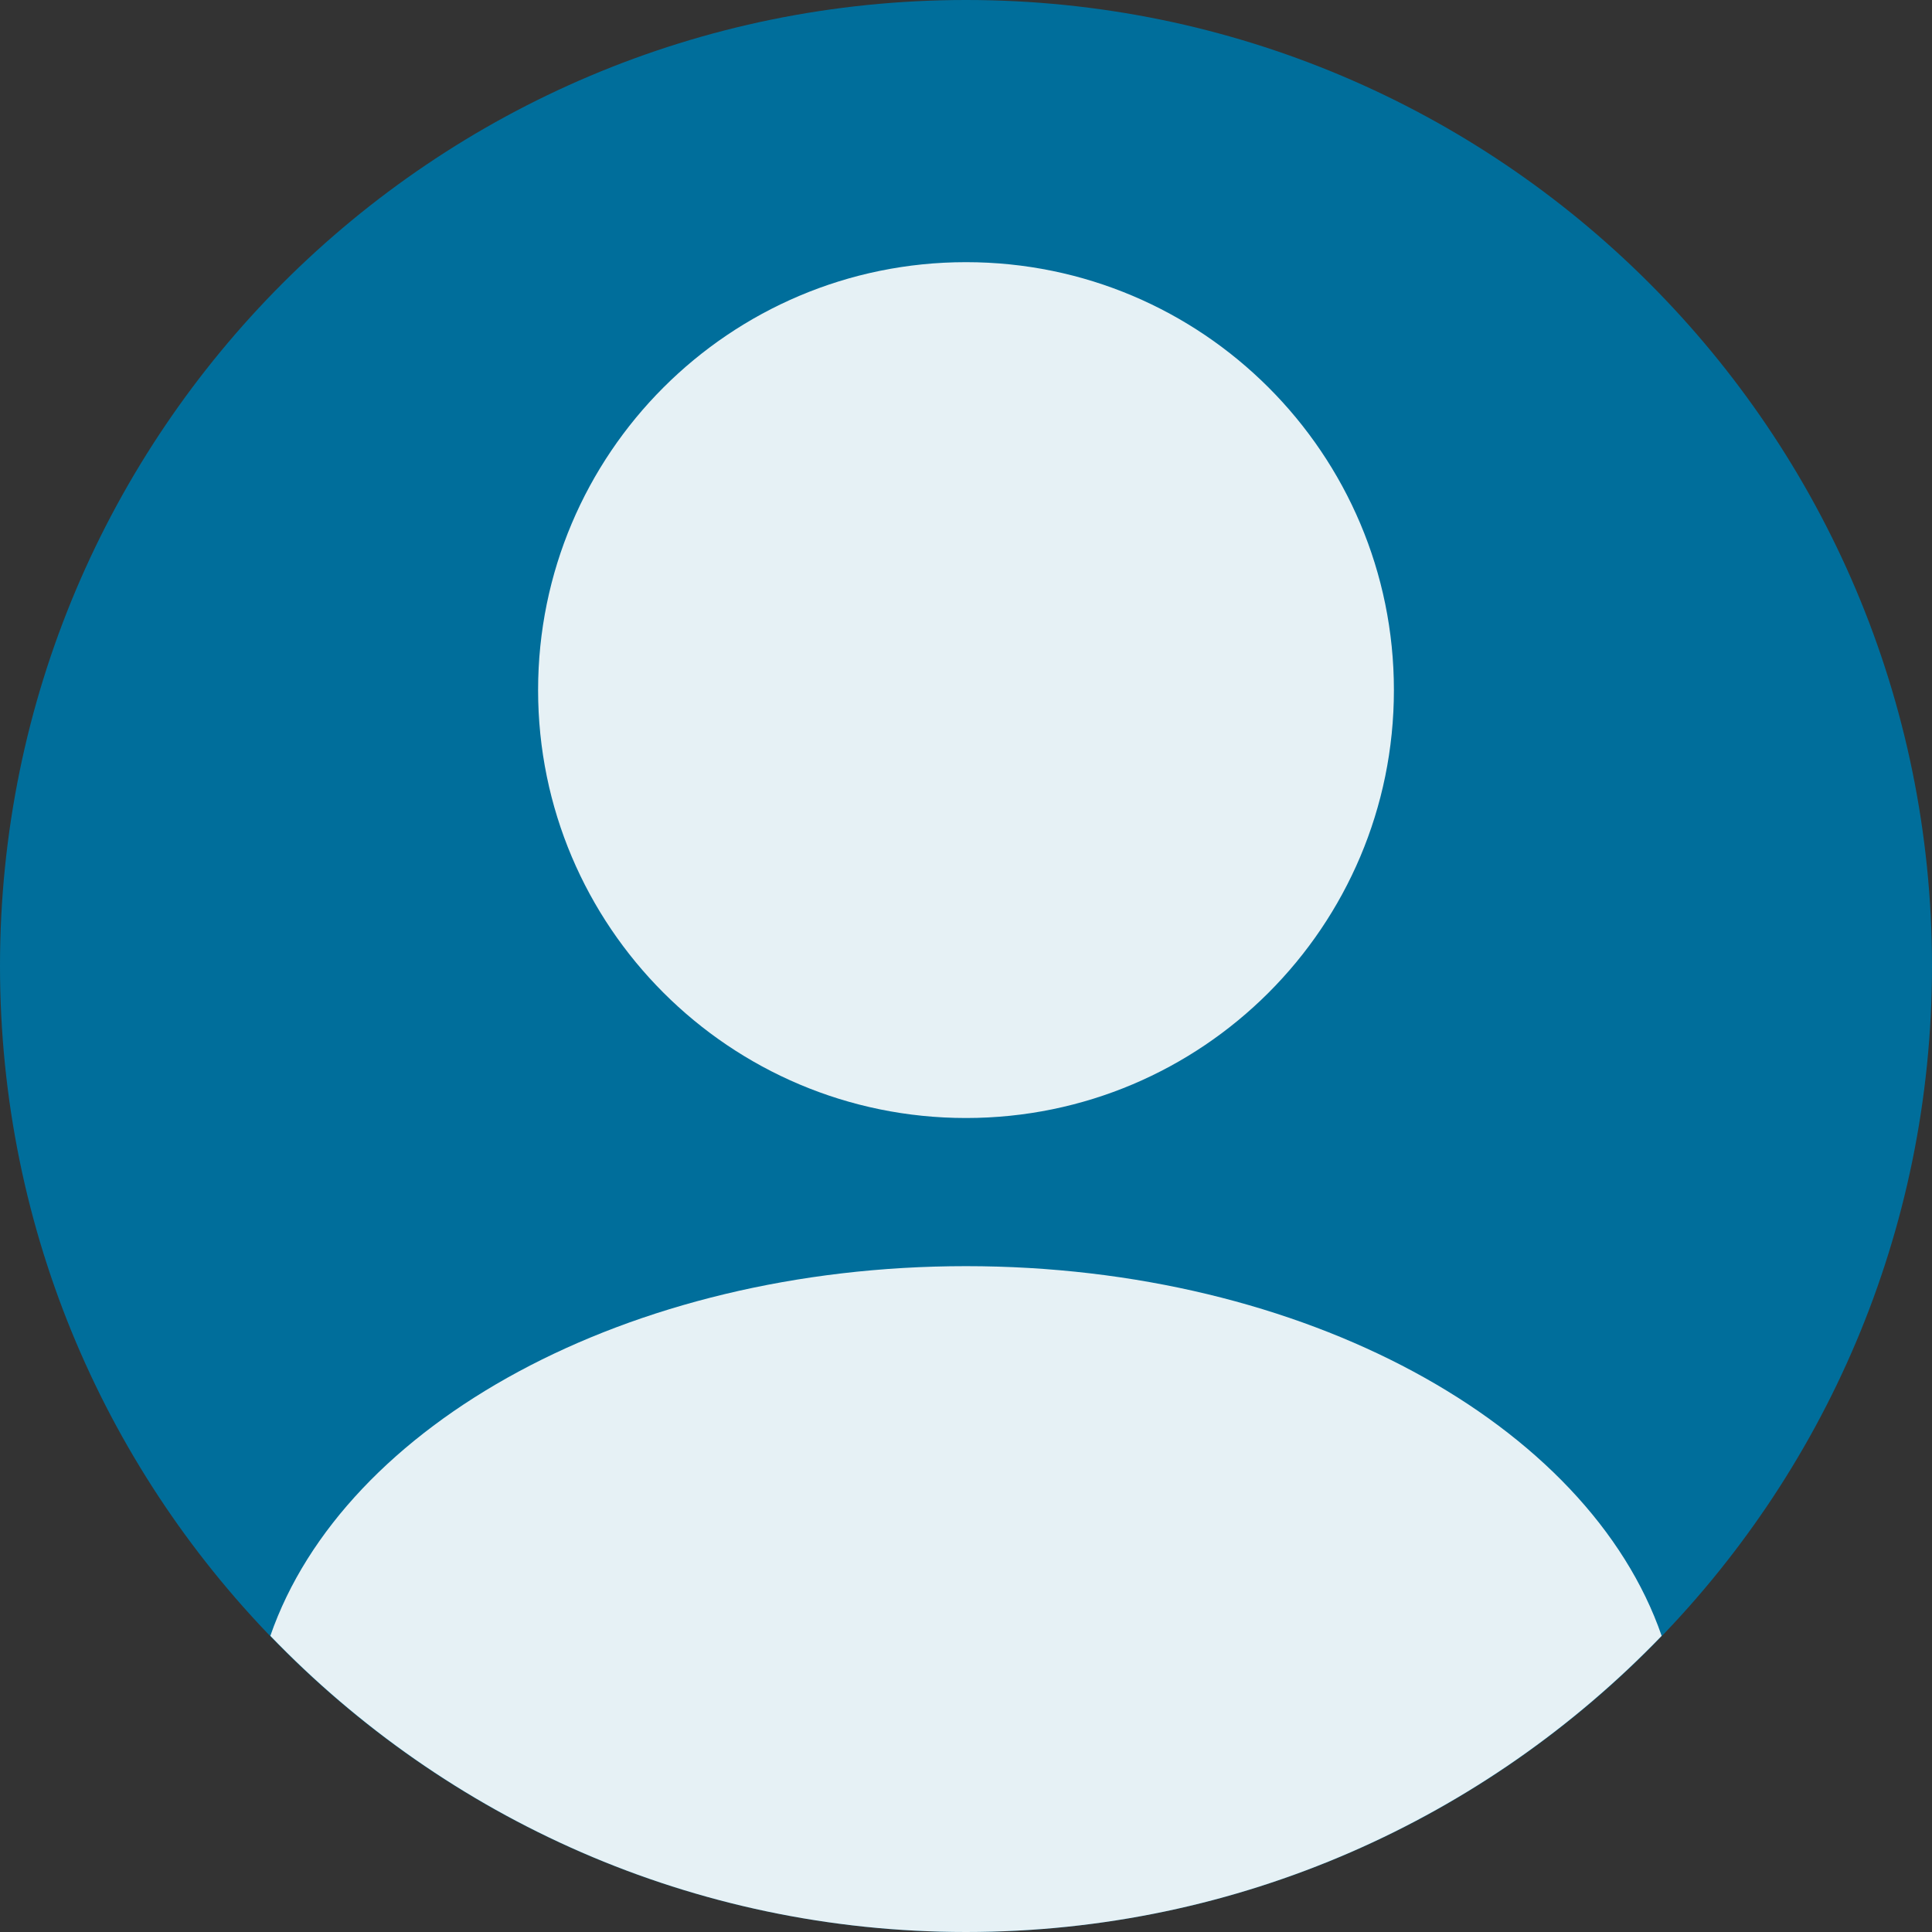 <svg xmlns="http://www.w3.org/2000/svg" width="56" height="56" viewBox="20 20 56 56"><rect x="20" y="20" width="56" height="56" fill="#333333" stroke="none"/><g data-name="Usuario"><path d="M76 48c0 15.464-12.536 28-28 28S20 63.464 20 48s12.536-28 28-28 28 12.536 28 28" fill="#006e9b" fill-rule="evenodd" data-name="Trazado 1721"/><path d="M60.403 40.003c0 6.85-5.553 12.403-12.403 12.403-6.85 0-12.403-5.554-12.403-12.403 0-6.85 5.553-12.404 12.403-12.404 6.85 0 12.403 5.554 12.403 12.404" fill="rgba(255,255,255,0.9 )" fill-rule="evenodd" data-name="Trazado 1722"/><path d="M48 76c7.922 0 15.07-3.295 20.164-8.584C66.041 61.278 57.823 56.7 48 56.7c-9.823 0-18.04 4.578-20.164 10.716C32.93 72.705 40.078 76 48 76" fill="rgba(255,255,255,0.9 )" fill-rule="evenodd" data-name="Trazado 1723"/></g></svg>